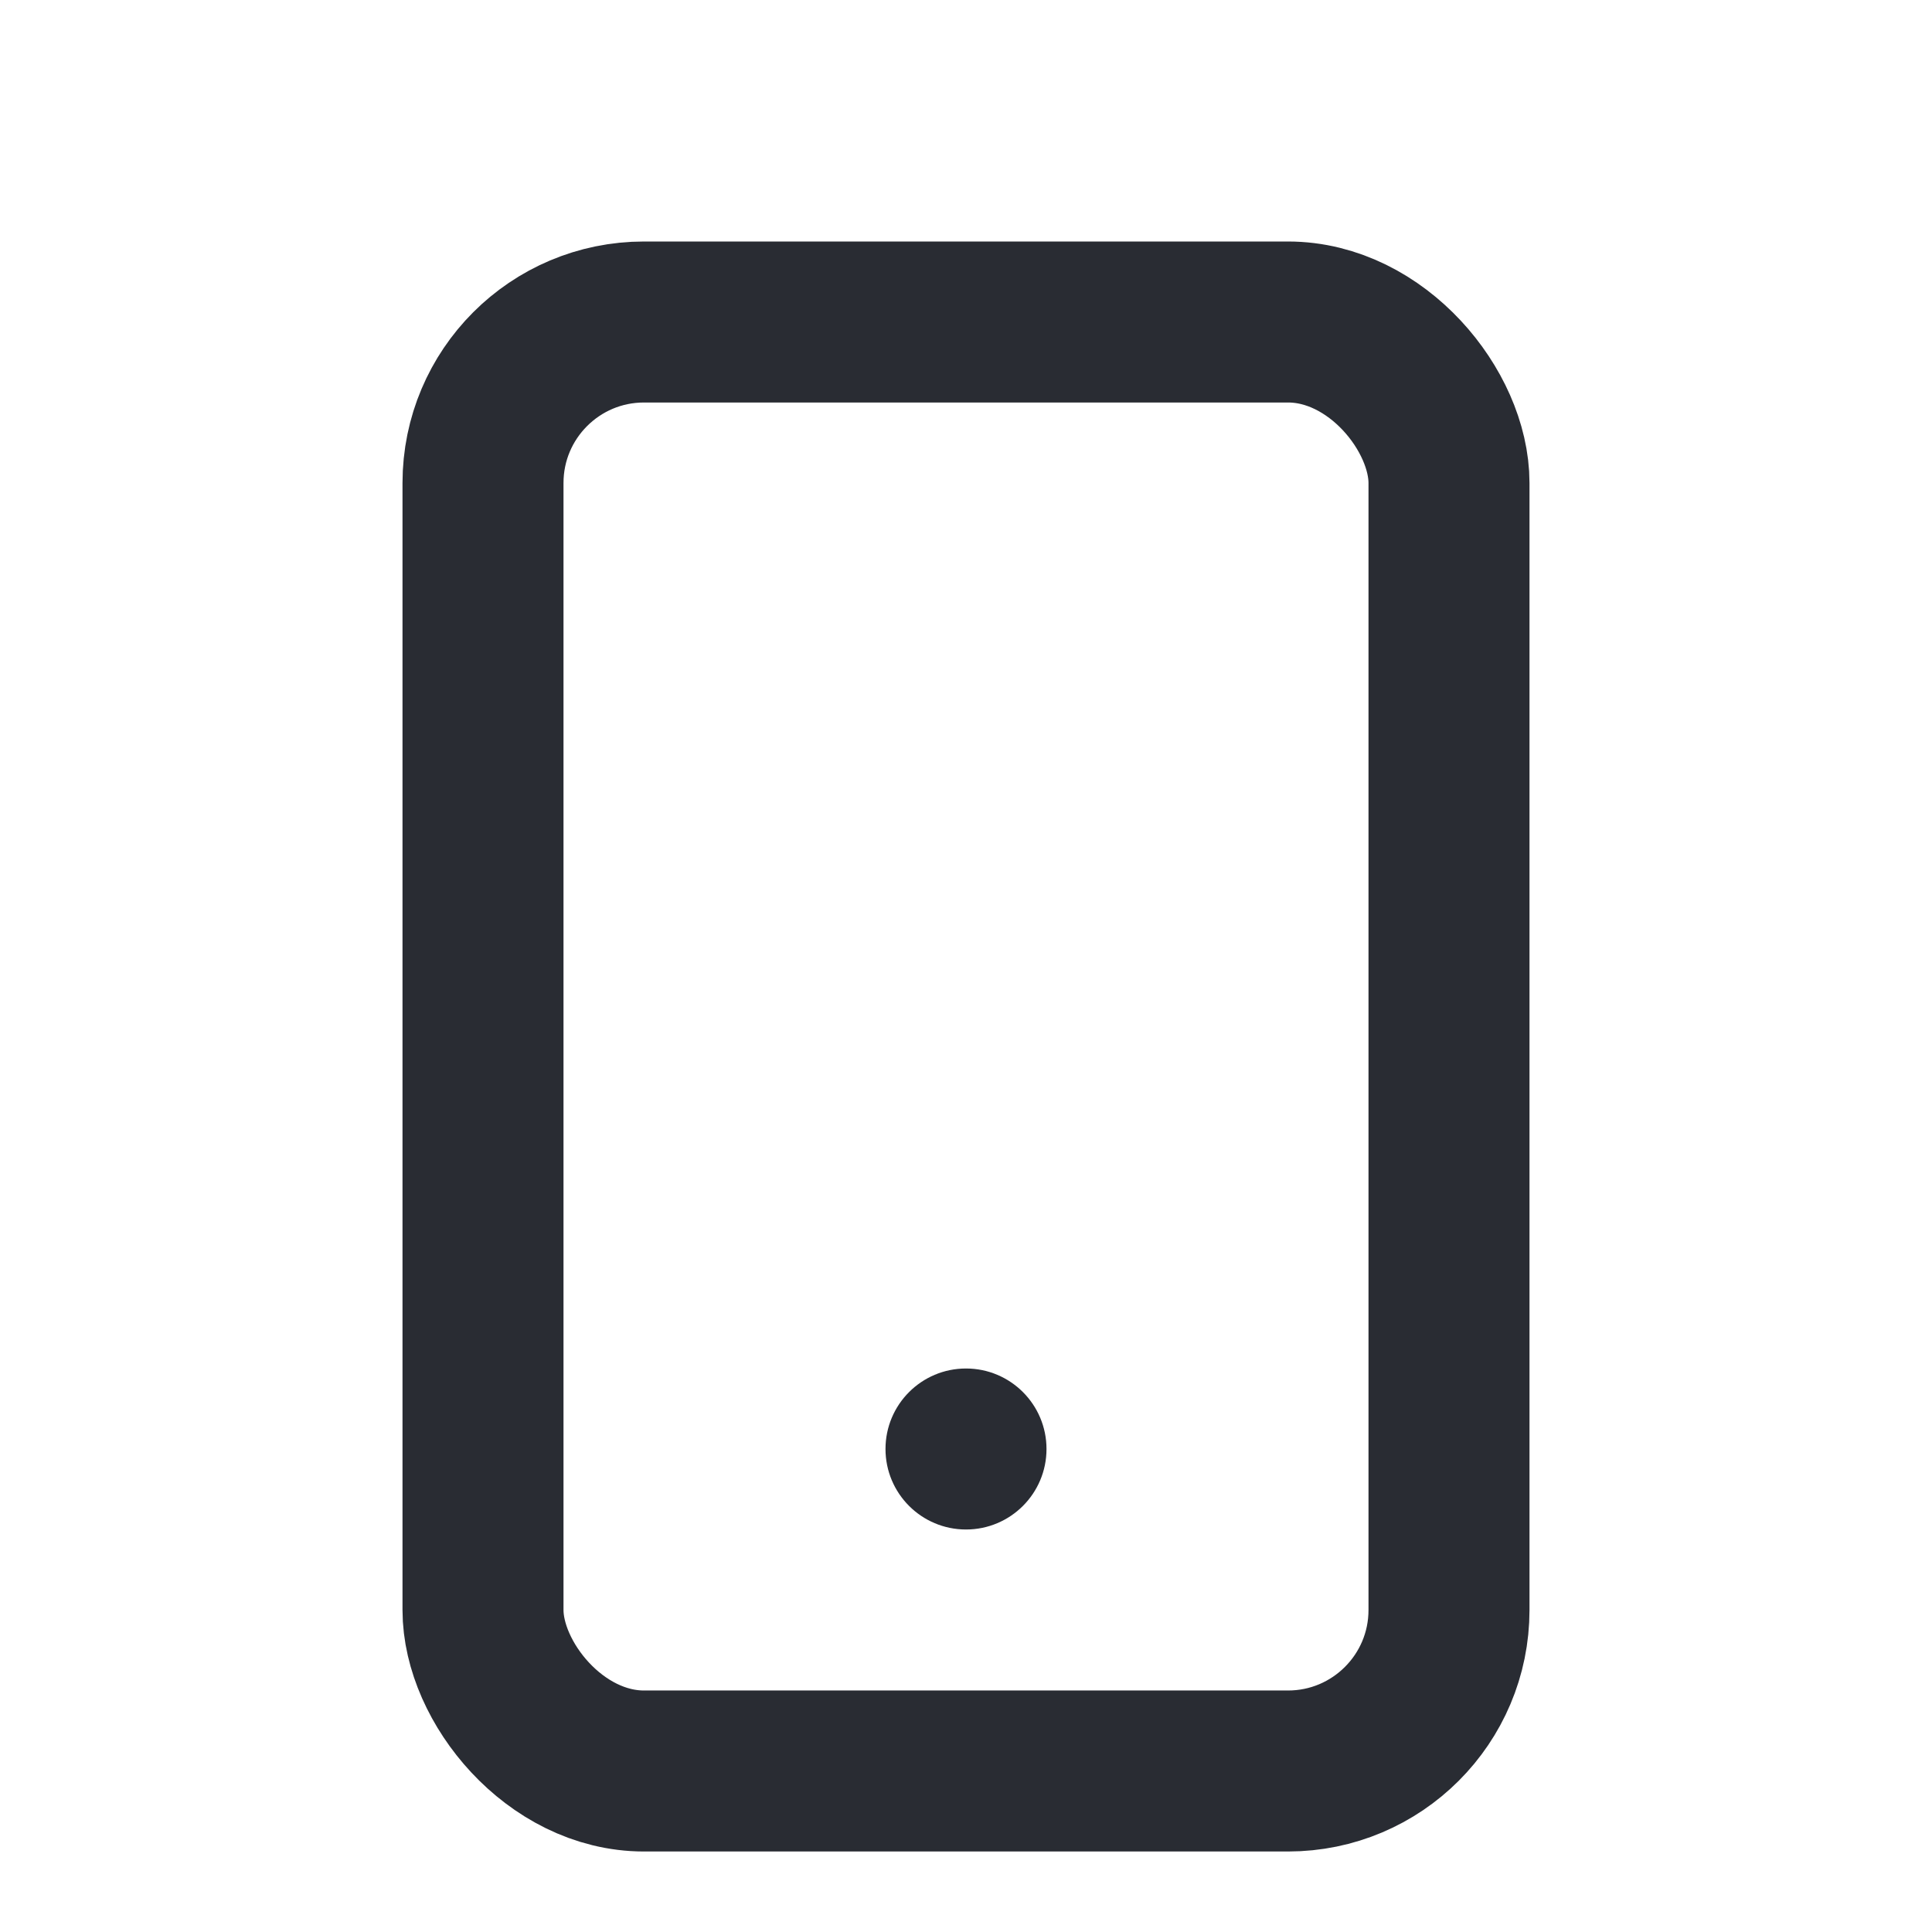 <svg width="24" height="24" xmlns="http://www.w3.org/2000/svg"><g transform="translate(6 4)" fill="none" fill-rule="evenodd"><rect stroke="#292C33" stroke-width="2" stroke-linecap="round" stroke-linejoin="round" width="12" height="18" rx="2"/><circle fill="#292C33" cx="6" cy="14" r="1"/></g></svg>
